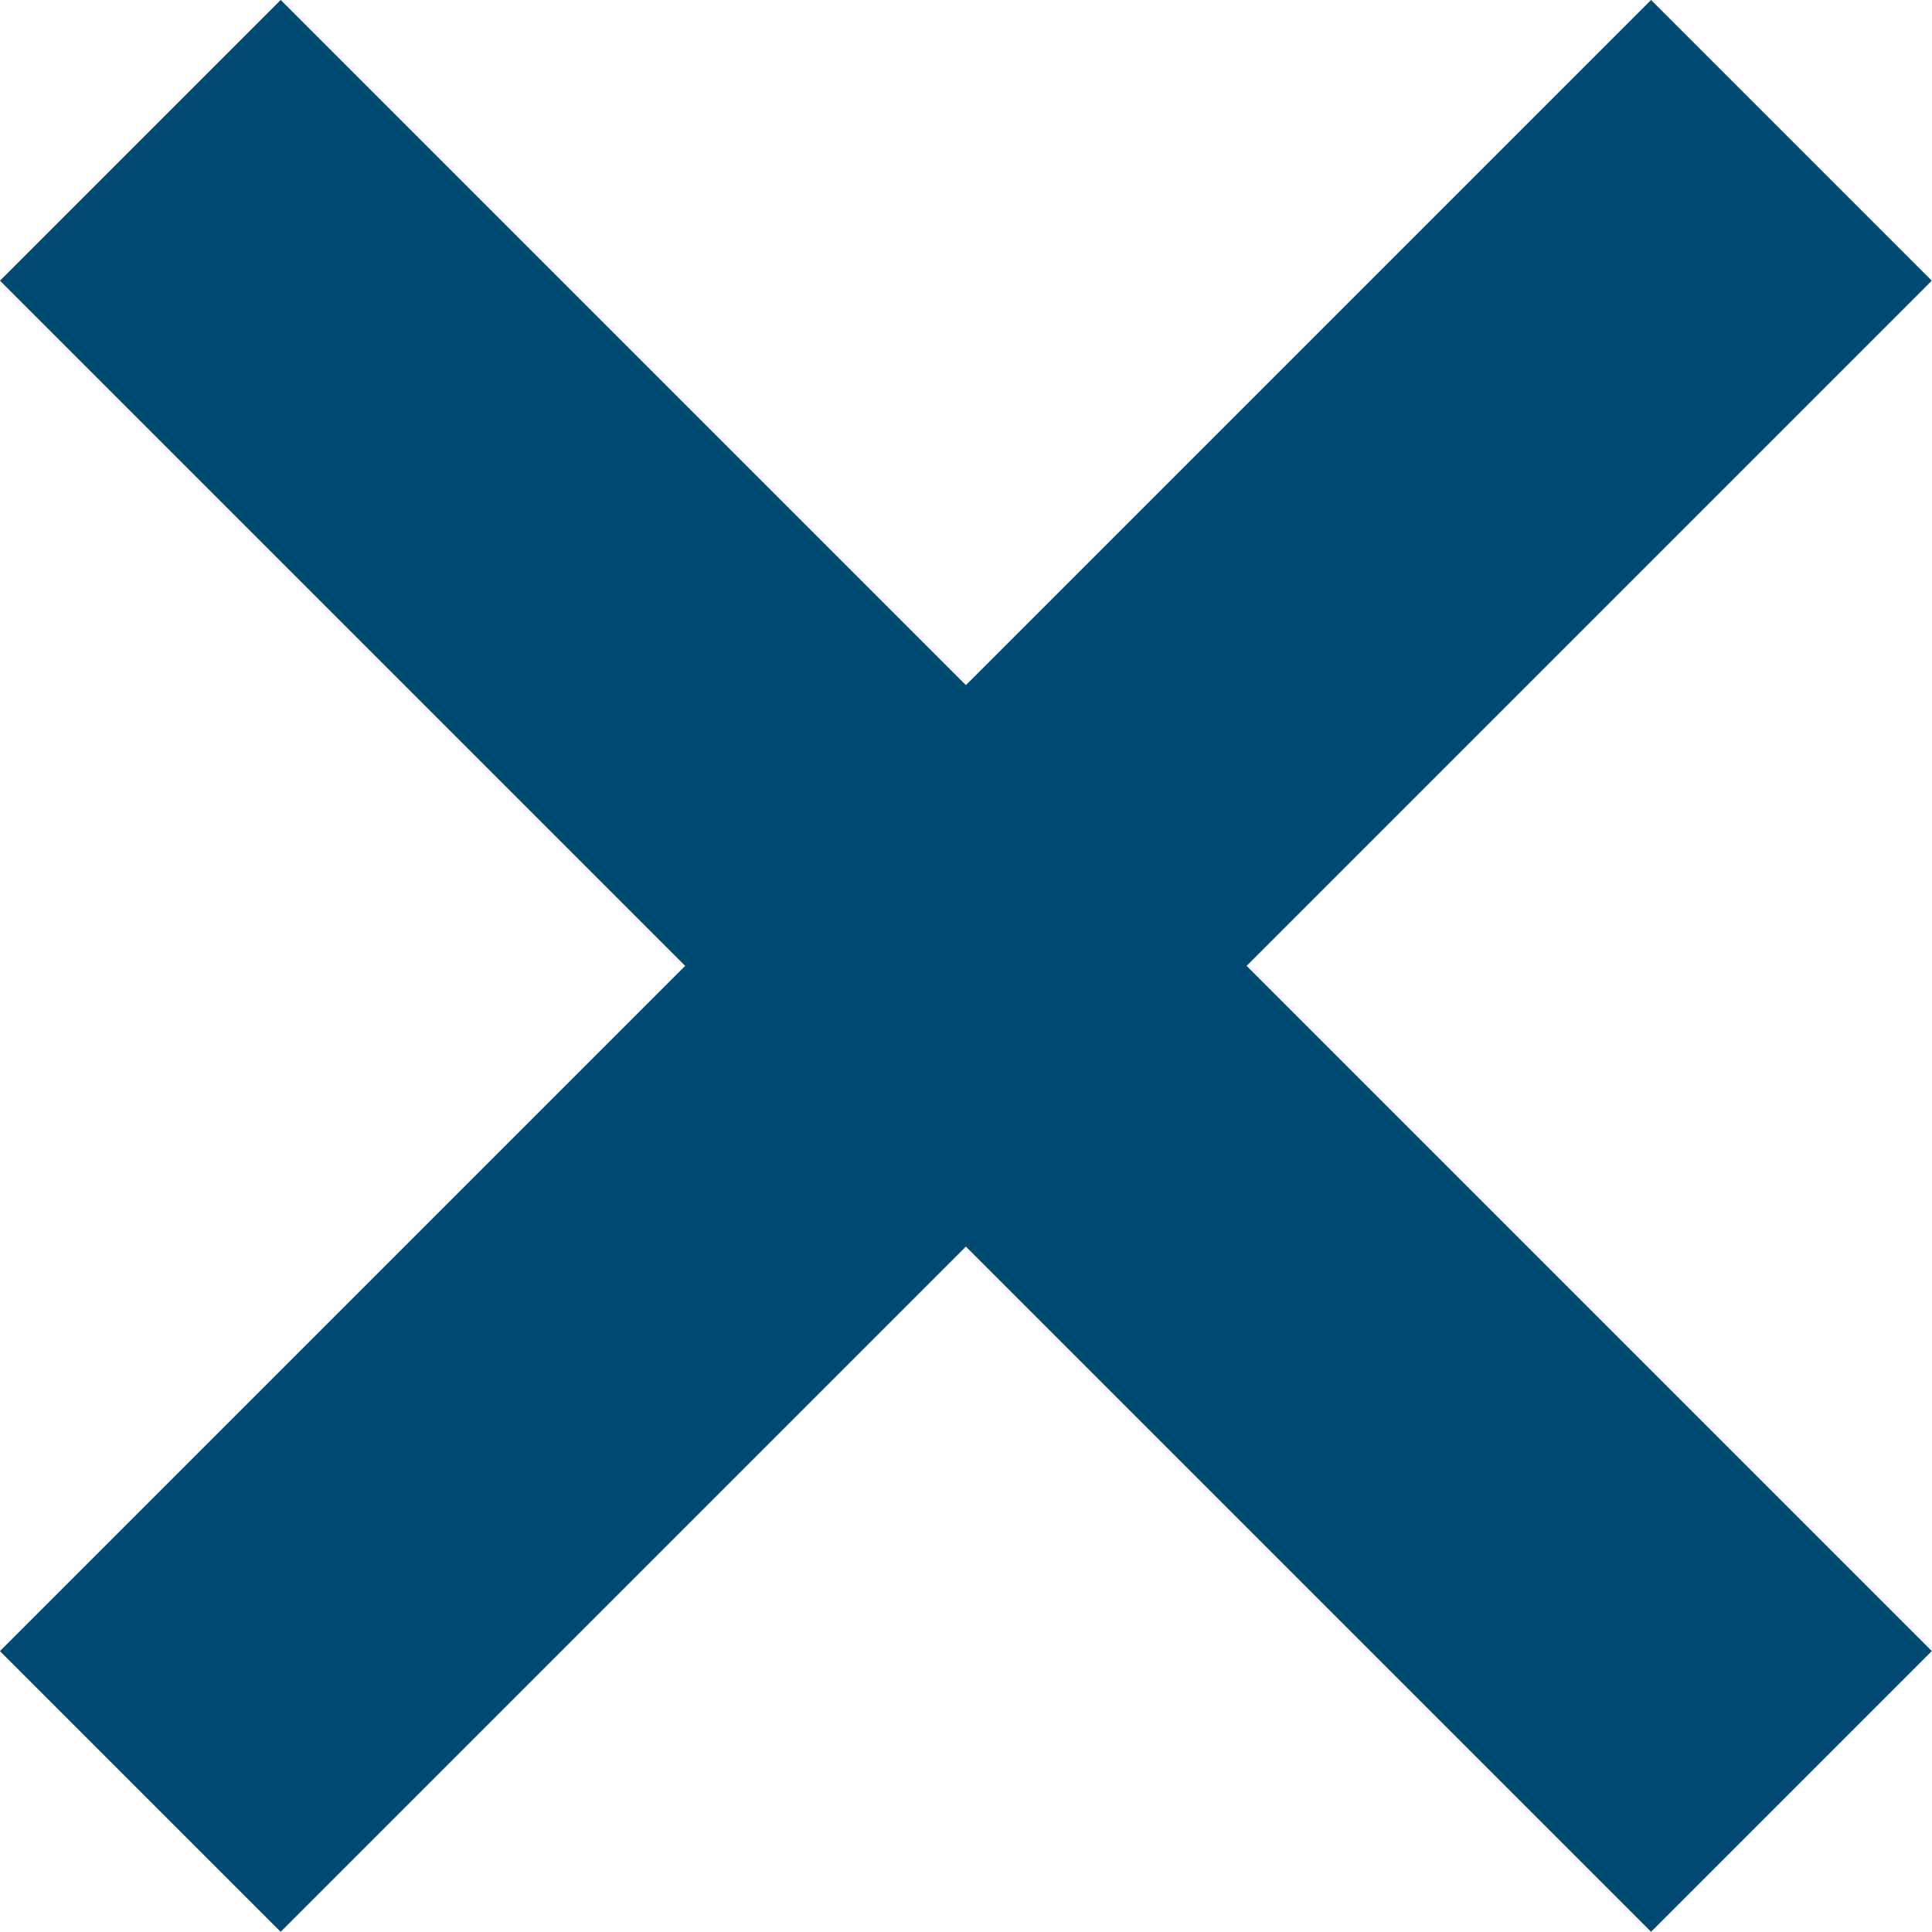 <svg xmlns="http://www.w3.org/2000/svg" width="10.254" height="10.253" viewBox="0 0 10.254 10.253">
  <g id="X" transform="translate(-1386.11 -402.1)">
    <path id="Line_1329" data-name="Line 1329" d="M1.107,12.393H-1V0H1.107Z" transform="translate(1395.58 402.807) rotate(45)" fill="#004973"/>
    <path id="Line_1330" data-name="Line 1330" d="M2.107,12.393H0V0H2.107Z" transform="translate(1396.363 410.863) rotate(135)" fill="#004973"/>
  </g>
</svg>
